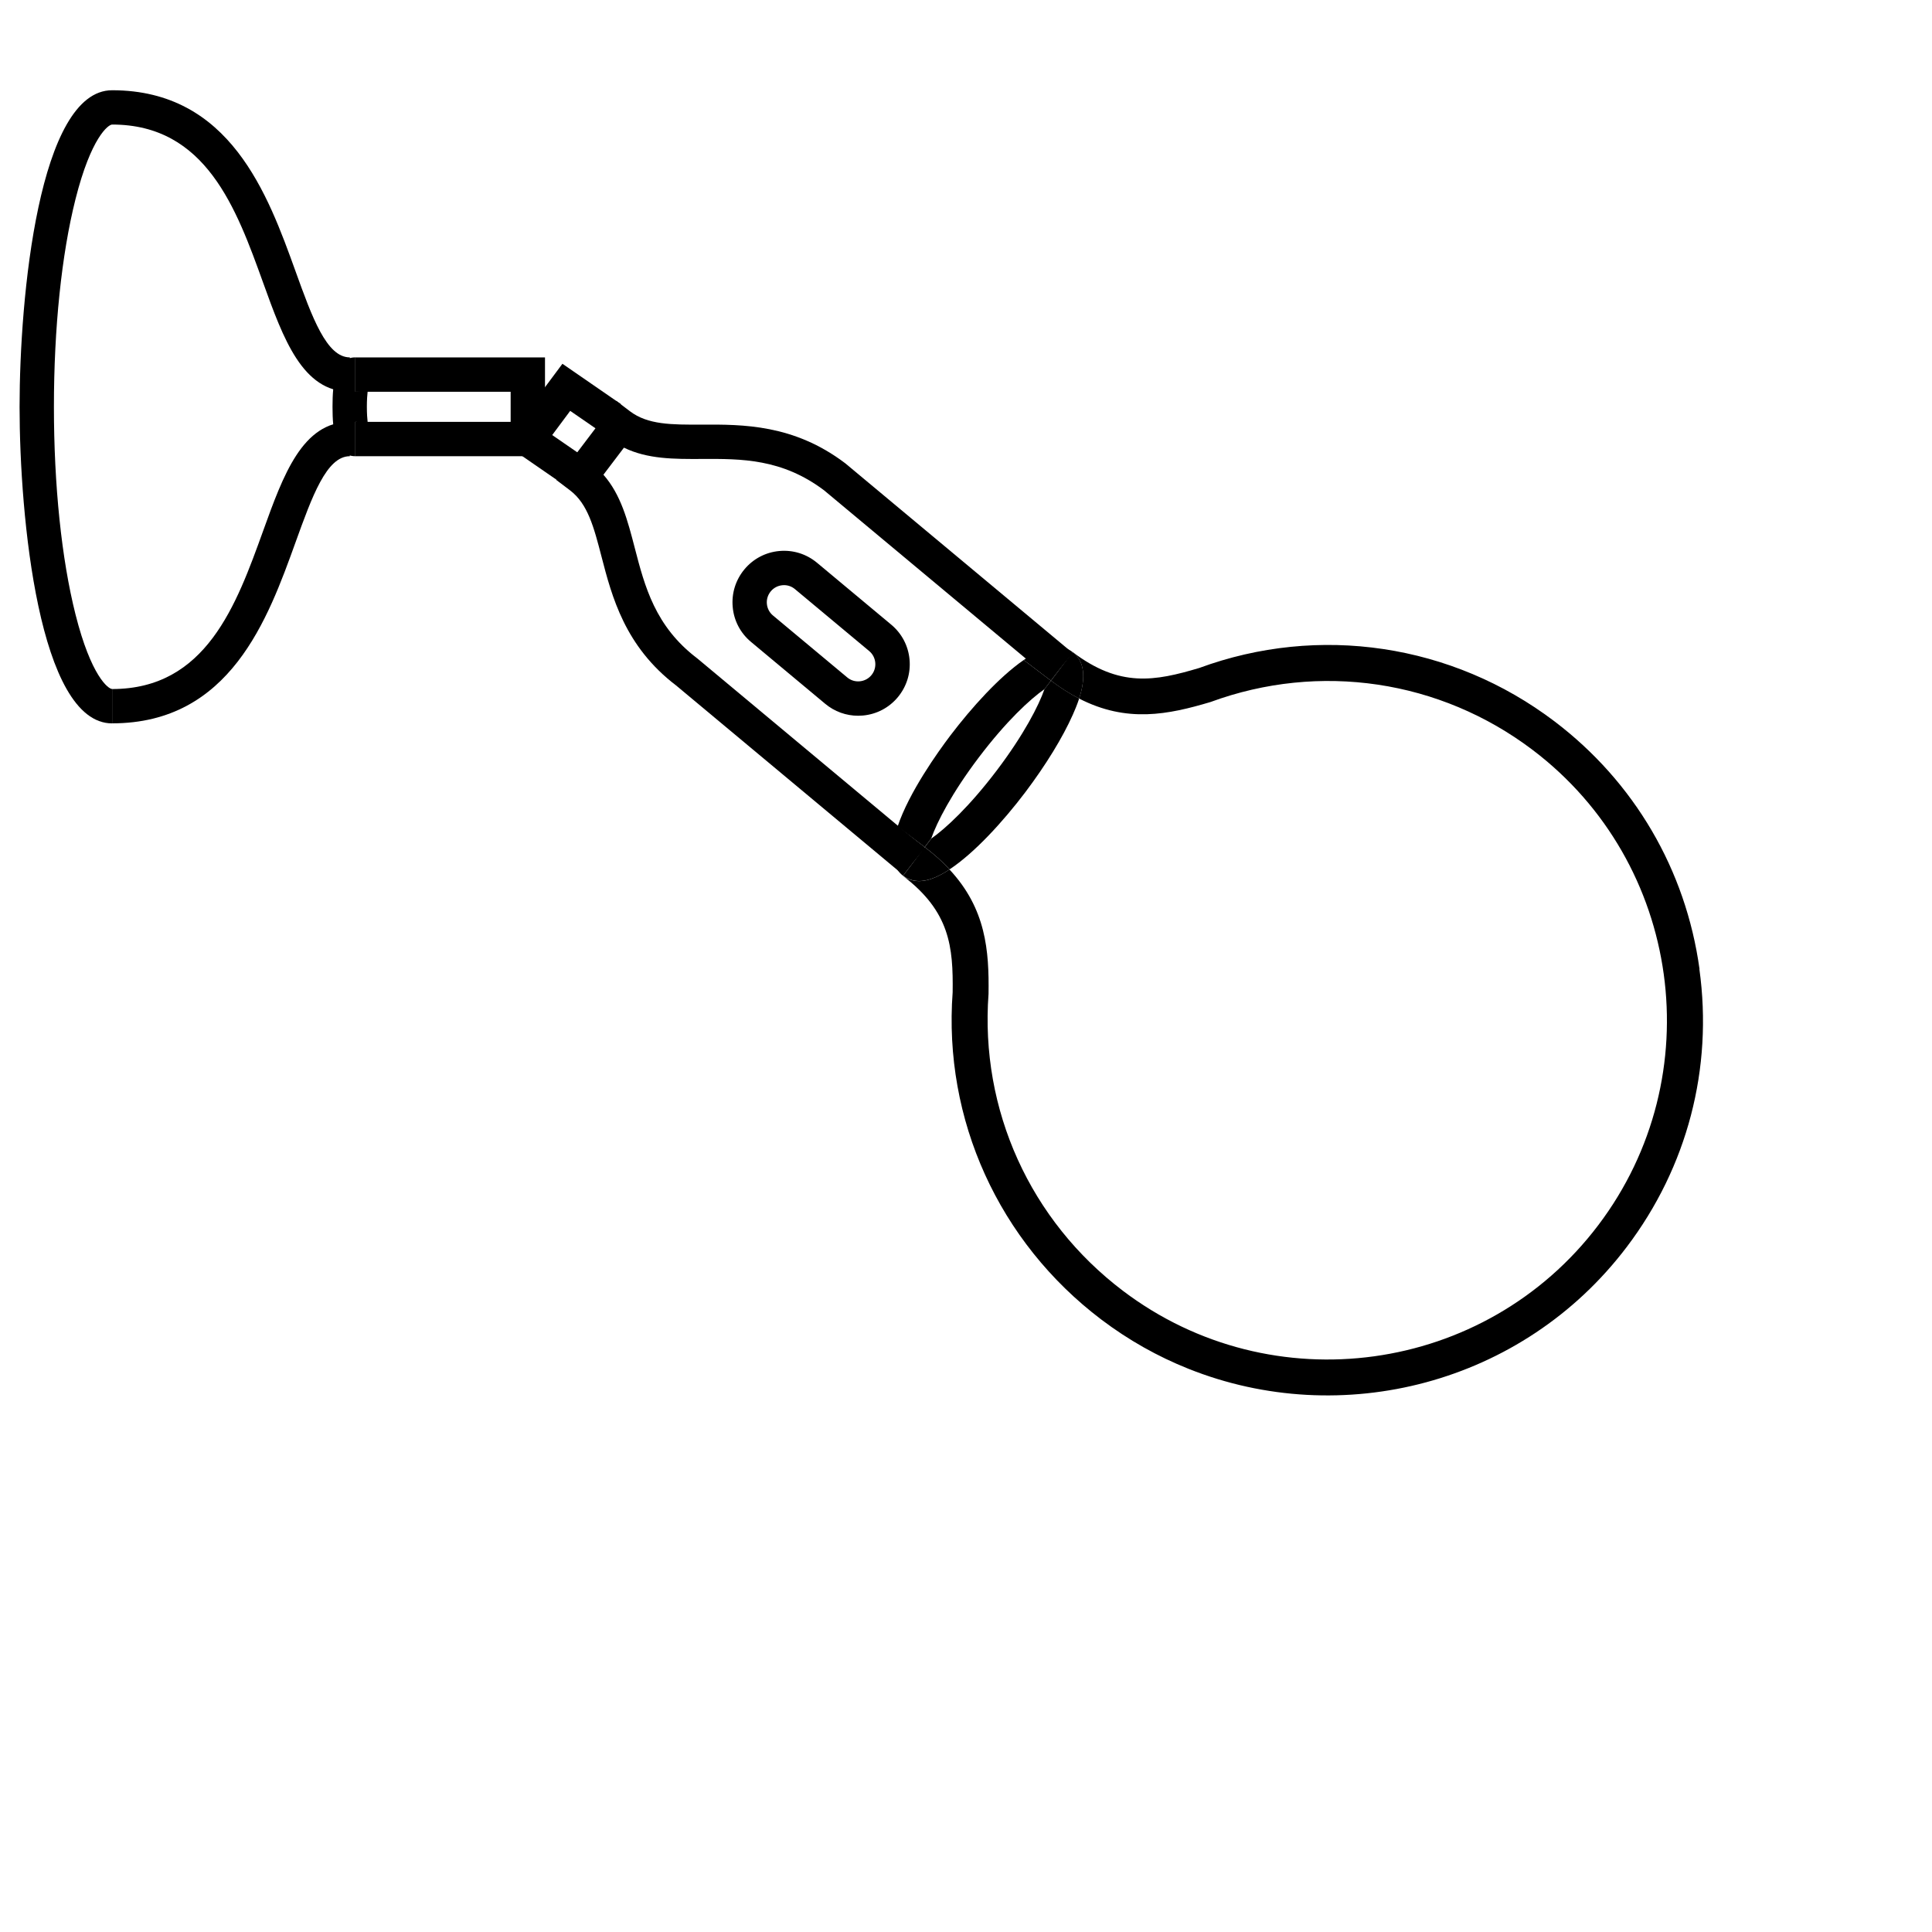 <?xml version="1.0" encoding="UTF-8"?>
<svg id="Livello_1" data-name="Livello 1" xmlns="http://www.w3.org/2000/svg" viewBox="0 0 450 450">
  <path d="m26.12,168.49c-17.06,0-21.56-48.23-21.56-73.74S9.06,21.02,26.12,21.02c27.5,0,36.29,24.35,42.7,42.12,3.89,10.79,7.25,20.1,12.66,20.1v8c-11.03,0-15.48-12.33-20.19-25.39-6.23-17.27-13.29-36.84-35.17-36.84-.88,0-4.9,2.95-8.54,17.4-3.24,12.86-5.02,30.03-5.02,48.33s1.78,35.47,5.02,48.34c3.64,14.45,7.66,17.4,8.54,17.4v8Z"/>
  <polygon points="126.94 106.26 82.77 106.26 82.77 98.26 118.94 98.26 118.94 91.25 82.77 91.25 82.77 83.25 126.94 83.25 126.94 106.26"/>
  <polygon points="131.13 112.78 117.25 103.2 131 84.73 144.64 94.14 140.09 100.72 132.81 95.7 128.62 101.33 135.67 106.19 131.13 112.78"/>
  <path d="m82.77,106.26c-4.69,0-5.32-5.82-5.32-11.51s.63-11.51,5.32-11.51v8c1.86,0,2.96-1.3,3.19-1.89-.17.44-.51,2.34-.51,5.4s.34,4.96.51,5.4c-.22-.59-1.33-1.89-3.19-1.89v8Z"/>
  <g>
    <path d="m395.85,225.72c-3.19-23.12-15.19-43.61-33.79-57.71-23.83-18.07-54.88-22.68-82.75-12.42-10.34,3.08-18.5,4.6-29.48-3.72h0s0,.01,0,.01c3.38,2.56,2.67,7.28,1.52,10.83,11.15,5.73,20.77,3.73,30.58.81,25.43-9.35,53.49-5.18,75.07,11.17,34.72,26.31,41.57,75.97,15.25,110.7-26.3,34.73-75.97,41.57-110.69,15.27-21.6-16.36-33.31-42.13-31.31-69.17.14-10.01-.56-19.81-9.1-28.97-2.17,1.44-4.23,2.38-6.03,2.63-1.42.2-2.56-.02-3.44-.37-.55-.22-1-.5-1.36-.76,10.96,8.31,11.71,16.59,11.57,27.11-2.19,29.63,10.73,58.11,34.6,76.2,6.37,4.82,13.19,8.64,20.28,11.47,35.63,14.26,77.87,3.68,102.13-28.36,14.1-18.6,20.12-41.58,16.92-64.7Z"/>
    <path d="m210.32,203.96s.01.02.02.02h.02s0,0-.02,0l-.02-.02Z"/>
    <path d="m244.78,158.54l-1.5,1.97h0c-1.35,3.85-4.79,10.59-11.13,18.96-6.35,8.38-11.9,13.51-15.25,15.86l-1.5,1.98c2.25,1.71,4.15,3.43,5.78,5.18,5.8-3.83,12.48-11.15,17.63-17.96h0c4.78-6.34,8.72-12.76,11.09-18.11.36-.82.95-2.16,1.46-3.72-2.13-1.09-4.32-2.46-6.57-4.17h0Z"/>
    <path d="m251.36,162.71c1.15-3.55,1.86-8.28-1.52-10.83h0s-5.05,6.66-5.05,6.66c2.25,1.71,4.43,3.08,6.57,4.17Z"/>
    <path d="m215.15,205.13c1.8-.25,3.86-1.19,6.03-2.63-1.63-1.75-3.53-3.47-5.78-5.18l-2.53,3.34h0l-2.53,3.33h.02c.36.27.81.55,1.36.77.88.35,2.02.57,3.44.37Z"/>
    <path d="m216.89,195.33c1.35-3.86,4.79-10.59,11.13-18.96,6.35-8.38,11.9-13.52,15.26-15.86l1.5-1.97-6.34-4.81c-5.67,3.92-12.08,11-17.08,17.58-2.88,3.81-9.61,13.19-12.29,21.2l6.32,4.79h0l1.49-1.98h0Z"/>
    <polygon points="212.87 200.65 212.87 200.65 215.4 197.32 215.4 197.32 212.87 200.65"/>
    <path d="m212.87,200.65l-4.84-3.67c-.33,2.94.25,5.42,2.29,6.98l.02.02,2.53-3.33Z"/>
    <path d="m245.03,150.72c-.83.11-1.71.37-2.63.76l4.9,3.72-2.53,3.34h0l5.05-6.66c-.9-.71-2.48-1.47-4.79-1.15Z"/>
    <path d="m209.07,192.52c-.53,1.56-.89,3.06-1.04,4.46l4.84,3.67,2.53-3.34-6.33-4.8Z"/>
    <path d="m238.44,153.73l6.34,4.81,2.53-3.34-4.9-3.72c-1.27.53-2.6,1.3-3.97,2.25Z"/>
  </g>
  <path d="m210.29,203.71l-52.81-44.05c-11.94-9.1-14.96-20.7-17.38-30.03-1.78-6.86-3.19-12.28-7.33-15.42l-3.19-2.42,13.96-18.42,3.19,2.42c4.17,3.16,9.7,3.14,16.73,3.11,9.53-.04,21.4-.09,33.39,8.99l.15.12,52.88,44.11-5.12,6.14-52.81-44.05c-9.8-7.39-19.29-7.36-28.45-7.31-6.47.03-12.65.06-18.17-2.63l-4.78,6.3c4.08,4.63,5.65,10.7,7.3,17.05,2.33,8.99,4.75,18.29,14.54,25.72l.15.12,52.88,44.11-5.12,6.14Z"/>
  <path d="m26.12,168.49v-8c21.88,0,28.94-19.57,35.17-36.84,4.71-13.06,9.16-25.39,20.19-25.39v8c-5.41,0-8.77,9.32-12.66,20.1-6.41,17.78-15.2,42.12-42.7,42.12Z"/>
  <path d="m199.87,166.71c-2.8,0-5.49-.97-7.66-2.78l-17.29-14.42c-2.46-2.05-3.98-4.94-4.26-8.13-.29-3.19.68-6.3,2.73-8.77,2.05-2.46,4.94-3.98,8.13-4.27,3.19-.29,6.3.68,8.77,2.73l17.29,14.42c2.46,2.05,3.98,4.94,4.27,8.13.29,3.19-.68,6.3-2.73,8.77-2.05,2.46-4.94,3.98-8.13,4.27-.37.03-.74.05-1.1.05Zm-17.26-30.42c-.12,0-.24,0-.37.02-1.06.1-2.03.6-2.71,1.42-.68.82-1.01,1.86-.91,2.92.1,1.06.6,2.03,1.42,2.71l17.29,14.42c.82.69,1.86,1.01,2.92.91,1.06-.1,2.03-.6,2.71-1.42,1.41-1.69,1.18-4.22-.51-5.63l-17.29-14.42c-.73-.61-1.62-.93-2.55-.93Z"/>
</svg>
